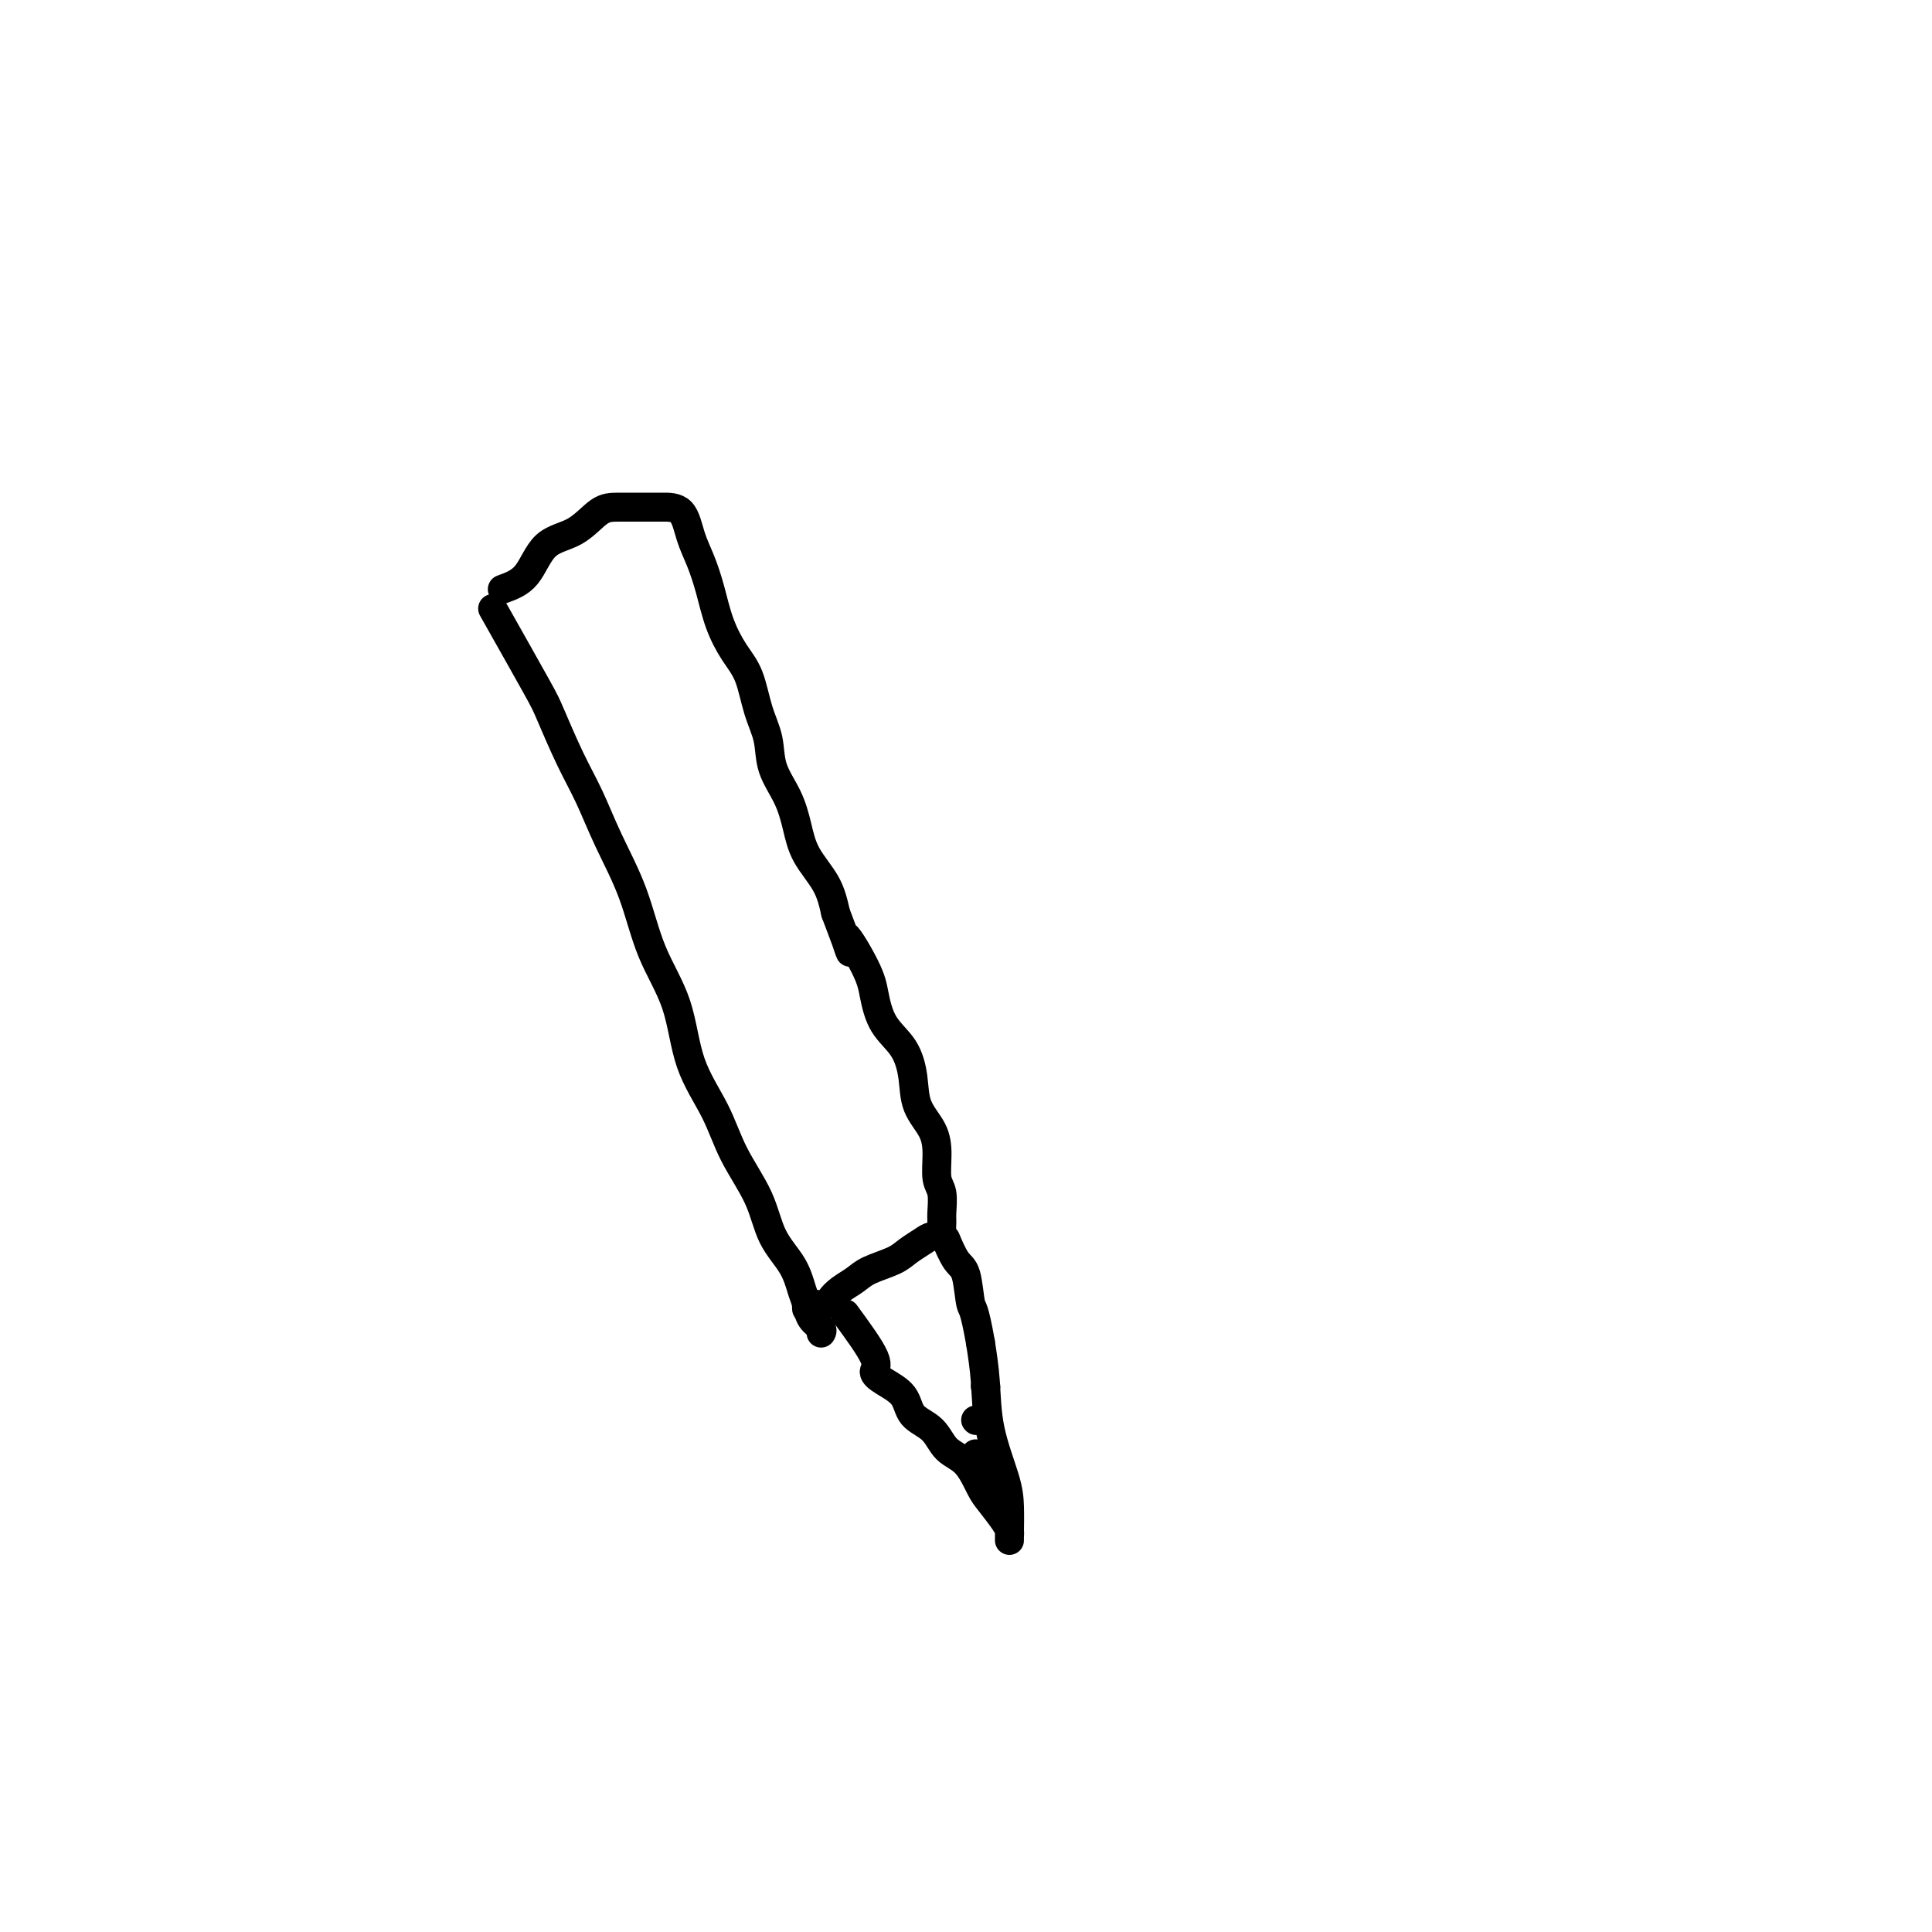 <svg viewBox='0 0 400 400' version='1.1' xmlns='http://www.w3.org/2000/svg' xmlns:xlink='http://www.w3.org/1999/xlink'><g fill='none' stroke='#000000' stroke-width='6' stroke-linecap='round' stroke-linejoin='round'><path d='M102,126c3.559,6.306 7.118,12.611 9,16c1.882,3.389 2.086,3.860 3,6c0.914,2.140 2.539,5.948 4,9c1.461,3.052 2.759,5.350 4,8c1.241,2.650 2.427,5.654 4,9c1.573,3.346 3.534,7.035 5,11c1.466,3.965 2.438,8.206 4,12c1.562,3.794 3.714,7.141 5,11c1.286,3.859 1.708,8.229 3,12c1.292,3.771 3.456,6.944 5,10c1.544,3.056 2.469,5.994 4,9c1.531,3.006 3.667,6.078 5,9c1.333,2.922 1.861,5.692 3,8c1.139,2.308 2.887,4.152 4,6c1.113,1.848 1.591,3.700 2,5c0.409,1.300 0.751,2.047 1,3c0.249,0.953 0.407,2.111 1,3c0.593,0.889 1.621,1.509 2,2c0.379,0.491 0.108,0.855 0,1c-0.108,0.145 -0.054,0.073 0,0'/><path d='M104,122c1.808,-0.649 3.616,-1.298 5,-3c1.384,-1.702 2.344,-4.456 4,-6c1.656,-1.544 4.006,-1.878 6,-3c1.994,-1.122 3.630,-3.033 5,-4c1.370,-0.967 2.474,-0.990 4,-1c1.526,-0.010 3.472,-0.006 5,0c1.528,0.006 2.636,0.015 4,0c1.364,-0.015 2.984,-0.053 4,1c1.016,1.053 1.430,3.198 2,5c0.570,1.802 1.297,3.263 2,5c0.703,1.737 1.381,3.751 2,6c0.619,2.249 1.178,4.732 2,7c0.822,2.268 1.906,4.321 3,6c1.094,1.679 2.198,2.986 3,5c0.802,2.014 1.304,4.736 2,7c0.696,2.264 1.588,4.071 2,6c0.412,1.929 0.344,3.981 1,6c0.656,2.019 2.035,4.005 3,6c0.965,1.995 1.516,3.999 2,6c0.484,2.001 0.899,4.000 2,6c1.101,2.000 2.886,4.000 4,6c1.114,2.000 1.557,4.000 2,6'/><path d='M173,189c5.189,13.684 2.160,6.395 2,5c-0.160,-1.395 2.549,3.104 4,6c1.451,2.896 1.644,4.188 2,6c0.356,1.812 0.876,4.143 2,6c1.124,1.857 2.851,3.240 4,5c1.149,1.760 1.718,3.896 2,6c0.282,2.104 0.275,4.175 1,6c0.725,1.825 2.180,3.402 3,5c0.820,1.598 1.004,3.215 1,5c-0.004,1.785 -0.198,3.739 0,5c0.198,1.261 0.787,1.830 1,3c0.213,1.170 0.051,2.940 0,4c-0.051,1.060 0.010,1.411 0,2c-0.010,0.589 -0.089,1.418 0,2c0.089,0.582 0.346,0.918 0,1c-0.346,0.082 -1.297,-0.091 -2,0c-0.703,0.091 -1.160,0.447 -2,1c-0.840,0.553 -2.063,1.303 -3,2c-0.937,0.697 -1.589,1.342 -3,2c-1.411,0.658 -3.580,1.329 -5,2c-1.420,0.671 -2.089,1.343 -3,2c-0.911,0.657 -2.062,1.299 -3,2c-0.938,0.701 -1.663,1.459 -2,2c-0.337,0.541 -0.286,0.863 -1,1c-0.714,0.137 -2.191,0.088 -3,0c-0.809,-0.088 -0.949,-0.216 -1,0c-0.051,0.216 -0.015,0.776 0,1c0.015,0.224 0.007,0.112 0,0'/><path d='M175,272c2.566,3.508 5.133,7.016 6,9c0.867,1.984 0.035,2.445 0,3c-0.035,0.555 0.727,1.206 2,2c1.273,0.794 3.057,1.733 4,3c0.943,1.267 1.043,2.864 2,4c0.957,1.136 2.769,1.811 4,3c1.231,1.189 1.881,2.892 3,4c1.119,1.108 2.706,1.620 4,3c1.294,1.380 2.294,3.626 3,5c0.706,1.374 1.117,1.876 2,3c0.883,1.124 2.237,2.872 3,4c0.763,1.128 0.937,1.637 1,2c0.063,0.363 0.017,0.580 0,1c-0.017,0.420 -0.006,1.044 0,1c0.006,-0.044 0.005,-0.755 0,-1c-0.005,-0.245 -0.015,-0.023 0,-1c0.015,-0.977 0.054,-3.154 0,-5c-0.054,-1.846 -0.200,-3.361 -1,-6c-0.800,-2.639 -2.254,-6.403 -3,-10c-0.746,-3.597 -0.785,-7.028 -1,-10c-0.215,-2.972 -0.608,-5.486 -1,-8'/><path d='M203,278c-1.344,-7.668 -1.706,-6.836 -2,-8c-0.294,-1.164 -0.522,-4.322 -1,-6c-0.478,-1.678 -1.206,-1.875 -2,-3c-0.794,-1.125 -1.656,-3.179 -2,-4c-0.344,-0.821 -0.172,-0.411 0,0'/><path d='M202,302c0.000,0.000 0.100,0.100 0.1,0.1'/><path d='M202,301c0.000,0.000 0.100,0.100 0.1,0.1'/><path d='M202,294c0.000,0.000 0.100,0.100 0.1,0.1'/><path d='M204,303c0.000,0.000 0.100,0.100 0.1,0.1'/><path d='M204,287c0.000,0.000 0.100,0.100 0.1,0.1'/></g>
</svg>